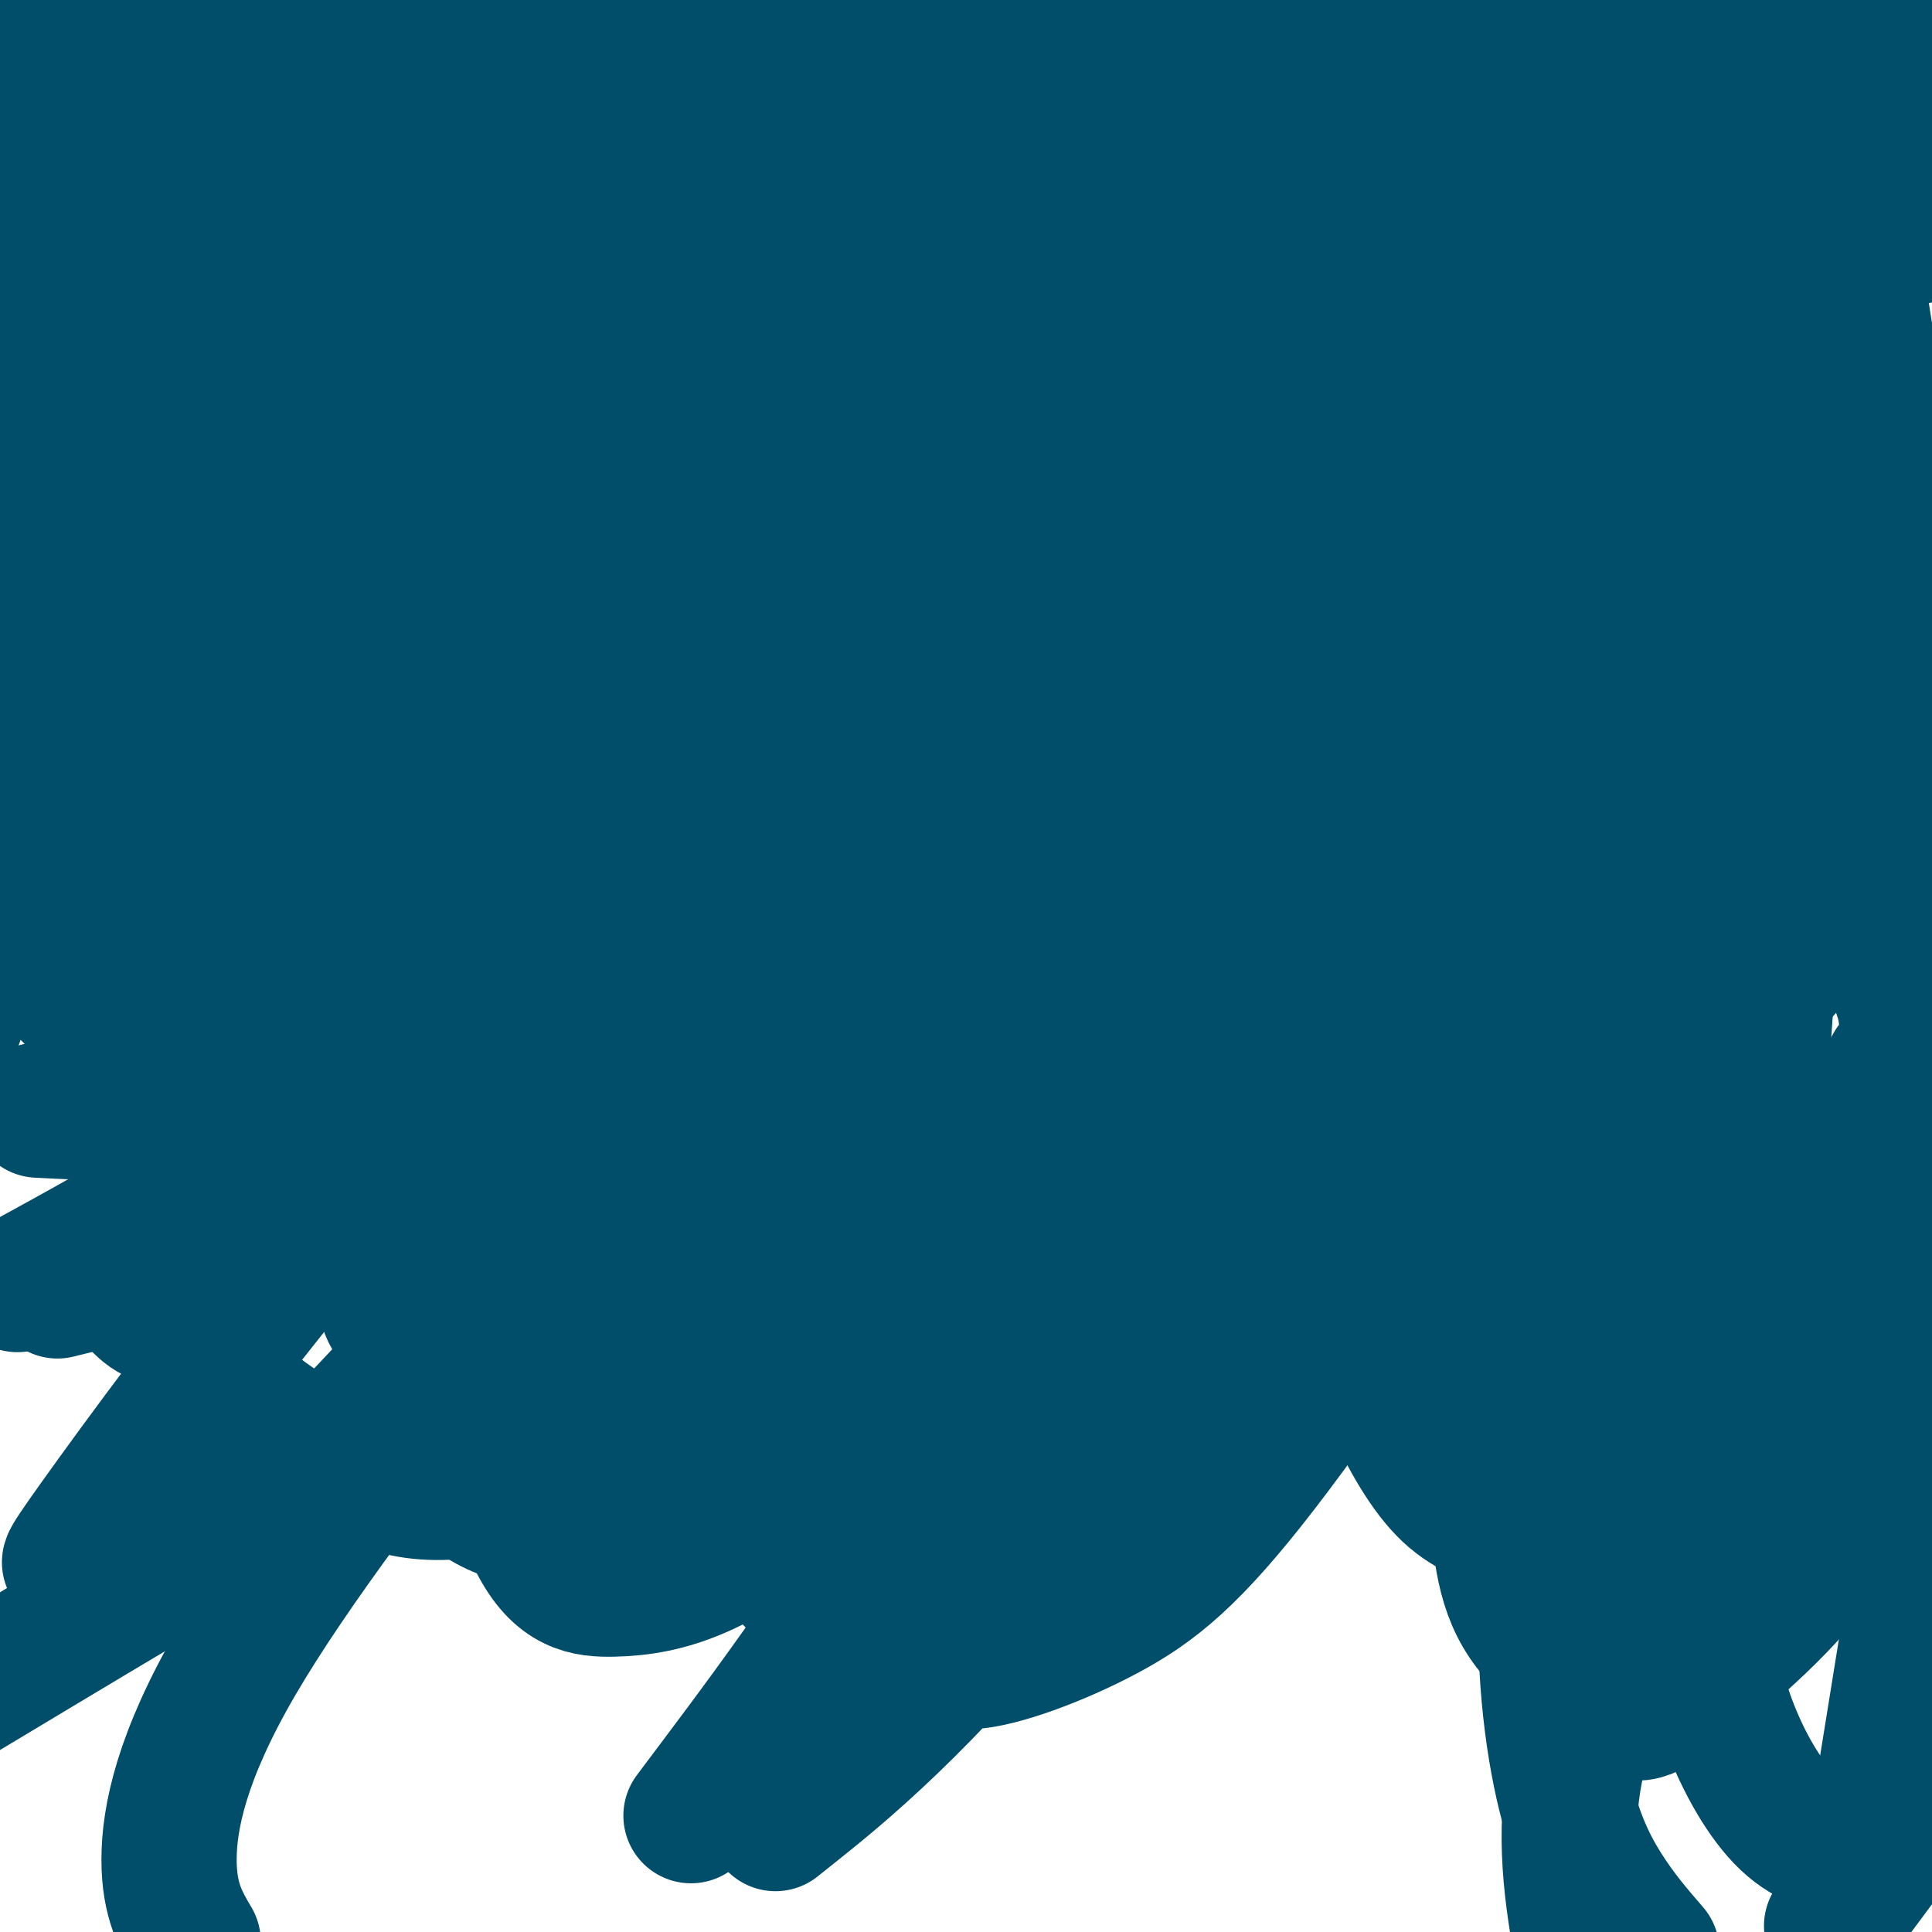 <svg viewBox='0 0 400 400' version='1.1' xmlns='http://www.w3.org/2000/svg' xmlns:xlink='http://www.w3.org/1999/xlink'><g fill='none' stroke='#004E6A' stroke-width='28' stroke-linecap='round' stroke-linejoin='round'><path d='M15,17c-0.137,0.059 -0.274,0.118 -1,0c-0.726,-0.118 -2.040,-0.414 -3,-1c-0.960,-0.586 -1.567,-1.464 -3,-2c-1.433,-0.536 -3.693,-0.732 -5,-1c-1.307,-0.268 -1.659,-0.608 -2,-1c-0.341,-0.392 -0.669,-0.836 -1,-1c-0.331,-0.164 -0.666,-0.047 -1,0c-0.334,0.047 -0.667,0.023 -1,0'/><path d='M1,10c-0.078,0.119 -0.157,0.239 0,0c0.157,-0.239 0.549,-0.836 7,-1c6.451,-0.164 18.960,0.103 27,0c8.040,-0.103 11.610,-0.578 19,0c7.390,0.578 18.601,2.209 27,3c8.399,0.791 13.985,0.743 19,1c5.015,0.257 9.457,0.818 17,1c7.543,0.182 18.185,-0.014 26,0c7.815,0.014 12.802,0.239 17,0c4.198,-0.239 7.607,-0.944 11,-1c3.393,-0.056 6.772,0.535 11,0c4.228,-0.535 9.307,-2.196 13,-3c3.693,-0.804 6.001,-0.751 8,-1c1.999,-0.249 3.690,-0.799 5,-1c1.310,-0.201 2.237,-0.053 3,0c0.763,0.053 1.360,0.011 1,0c-0.360,-0.011 -1.676,0.008 1,0c2.676,-0.008 9.344,-0.044 -4,1c-13.344,1.044 -46.700,3.166 -68,4c-21.300,0.834 -30.542,0.378 -49,0c-18.458,-0.378 -46.131,-0.680 -64,-1c-17.869,-0.320 -25.935,-0.660 -34,-1'/><path d='M55,7c-4.992,0.290 -9.983,0.580 0,0c9.983,-0.580 34.941,-2.029 68,-2c33.059,0.029 74.220,1.538 101,2c26.780,0.462 39.180,-0.122 60,0c20.820,0.122 50.061,0.950 66,2c15.939,1.050 18.577,2.323 21,3c2.423,0.677 4.632,0.760 6,1c1.368,0.240 1.895,0.638 2,1c0.105,0.362 -0.212,0.688 0,1c0.212,0.312 0.954,0.610 -6,1c-6.954,0.390 -21.604,0.872 -35,1c-13.396,0.128 -25.538,-0.096 -47,0c-21.462,0.096 -52.244,0.513 -75,1c-22.756,0.487 -37.486,1.044 -52,1c-14.514,-0.044 -28.814,-0.688 -47,0c-18.186,0.688 -40.260,2.706 -51,4c-10.740,1.294 -10.148,1.862 -11,2c-0.852,0.138 -3.149,-0.153 -4,0c-0.851,0.153 -0.256,0.750 0,1c0.256,0.250 0.173,0.152 1,0c0.827,-0.152 2.565,-0.359 23,0c20.435,0.359 59.566,1.285 85,2c25.434,0.715 37.172,1.220 60,2c22.828,0.780 56.747,1.835 77,2c20.253,0.165 26.841,-0.561 35,-1c8.159,-0.439 17.888,-0.592 22,-1c4.112,-0.408 2.607,-1.071 3,-1c0.393,0.071 2.684,0.878 1,0c-1.684,-0.878 -7.342,-3.439 -13,-6'/><path d='M345,23c-14.785,-4.481 -45.749,-12.683 -68,-17c-22.251,-4.317 -35.791,-4.751 -50,-5c-14.209,-0.249 -29.087,-0.315 -46,1c-16.913,1.315 -35.862,4.012 -45,6c-9.138,1.988 -8.466,3.268 -9,4c-0.534,0.732 -2.273,0.915 -3,1c-0.727,0.085 -0.441,0.073 0,0c0.441,-0.073 1.037,-0.205 4,1c2.963,1.205 8.291,3.749 40,7c31.709,3.251 89.798,7.210 115,9c25.202,1.790 17.517,1.411 23,2c5.483,0.589 24.136,2.146 39,3c14.864,0.854 25.940,1.006 31,1c5.060,-0.006 4.103,-0.170 4,0c-0.103,0.170 0.648,0.673 2,1c1.352,0.327 3.303,0.478 1,0c-2.303,-0.478 -8.862,-1.585 -17,-3c-8.138,-1.415 -17.856,-3.139 -42,-8c-24.144,-4.861 -62.714,-12.858 -81,-17c-18.286,-4.142 -16.288,-4.430 -19,-5c-2.712,-0.570 -10.133,-1.422 -13,-2c-2.867,-0.578 -1.178,-0.880 -1,-1c0.178,-0.120 -1.154,-0.057 -1,0c0.154,0.057 1.794,0.108 3,0c1.206,-0.108 1.979,-0.375 13,0c11.021,0.375 32.292,1.393 49,2c16.708,0.607 28.854,0.804 41,1'/><path d='M315,4c26.059,0.930 39.206,2.255 48,3c8.794,0.745 13.234,0.911 18,1c4.766,0.089 9.859,0.101 12,0c2.141,-0.101 1.330,-0.314 2,0c0.670,0.314 2.823,1.156 1,0c-1.823,-1.156 -7.620,-4.309 -20,-4c-12.380,0.309 -31.343,4.079 -42,7c-10.657,2.921 -13.007,4.992 -16,7c-2.993,2.008 -6.630,3.953 -8,6c-1.370,2.047 -0.475,4.195 -1,6c-0.525,1.805 -2.471,3.267 2,7c4.471,3.733 15.357,9.736 25,13c9.643,3.264 18.041,3.790 29,3c10.959,-0.790 24.480,-2.895 38,-5'/><path d='M390,26c3.737,0.407 7.473,0.814 0,0c-7.473,-0.814 -26.156,-2.849 -54,-4c-27.844,-1.151 -64.849,-1.417 -93,0c-28.151,1.417 -47.447,4.517 -66,7c-18.553,2.483 -36.362,4.349 -60,9c-23.638,4.651 -53.105,12.088 -71,17c-17.895,4.912 -24.217,7.298 -29,9c-4.783,1.702 -8.026,2.719 -12,4c-3.974,1.281 -8.680,2.825 -3,2c5.680,-0.825 21.745,-4.019 58,-7c36.255,-2.981 92.701,-5.750 129,-7c36.299,-1.250 52.451,-0.981 81,-1c28.549,-0.019 69.496,-0.327 90,-1c20.504,-0.673 20.567,-1.710 22,-2c1.433,-0.290 4.236,0.169 5,0c0.764,-0.169 -0.512,-0.965 0,-1c0.512,-0.035 2.813,0.692 -4,-1c-6.813,-1.692 -22.738,-5.801 -38,-9c-15.262,-3.199 -29.860,-5.487 -63,-9c-33.140,-3.513 -84.821,-8.251 -121,-10c-36.179,-1.749 -56.856,-0.509 -79,2c-22.144,2.509 -45.755,6.288 -66,11c-20.245,4.712 -37.122,10.356 -54,16'/><path d='M29,35c-5.711,1.733 -11.422,3.467 0,0c11.422,-3.467 39.978,-12.133 69,-24c29.022,-11.867 58.511,-26.933 88,-42'/><path d='M40,9c-0.507,-1.768 -1.014,-3.536 0,0c1.014,3.536 3.550,12.377 11,19c7.450,6.623 19.813,11.030 32,15c12.187,3.970 24.196,7.503 40,7c15.804,-0.503 35.401,-5.042 46,-9c10.599,-3.958 12.200,-7.335 15,-10c2.800,-2.665 6.800,-4.619 3,-11c-3.800,-6.381 -15.400,-17.191 -27,-28'/><path d='M4,87c-6.810,1.595 -13.619,3.190 0,0c13.619,-3.190 47.667,-11.167 68,-18c20.333,-6.833 26.952,-12.524 36,-26c9.048,-13.476 20.524,-34.738 32,-56'/><path d='M28,44c1.229,-3.238 2.459,-6.476 0,0c-2.459,6.476 -8.606,22.666 -10,39c-1.394,16.334 1.965,32.811 5,43c3.035,10.189 5.747,14.088 11,17c5.253,2.912 13.048,4.837 18,6c4.952,1.163 7.060,1.565 12,-5c4.940,-6.565 12.712,-20.096 17,-32c4.288,-11.904 5.092,-22.182 4,-36c-1.092,-13.818 -4.080,-31.175 -7,-39c-2.920,-7.825 -5.772,-6.118 -8,-7c-2.228,-0.882 -3.831,-4.353 -12,0c-8.169,4.353 -22.906,16.529 -34,28c-11.094,11.471 -18.547,22.235 -26,33'/><path d='M23,183c-2.936,-0.091 -5.873,-0.181 0,0c5.873,0.181 20.554,0.635 37,-3c16.446,-3.635 34.655,-11.358 47,-27c12.345,-15.642 18.824,-39.203 21,-57c2.176,-17.797 0.047,-29.830 -4,-44c-4.047,-14.170 -10.014,-30.477 -22,-41c-11.986,-10.523 -29.993,-15.261 -48,-20'/><path d='M41,146c-2.726,1.094 -5.451,2.188 0,0c5.451,-2.188 19.080,-7.659 33,-22c13.920,-14.341 28.132,-37.553 36,-55c7.868,-17.447 9.391,-29.128 8,-42c-1.391,-12.872 -5.695,-26.936 -10,-41'/><path d='M26,35c2.200,-3.289 4.400,-6.578 0,0c-4.400,6.578 -15.400,23.022 -22,36c-6.600,12.978 -8.800,22.489 -11,32'/><path d='M5,144c-1.091,-0.776 -2.181,-1.551 0,0c2.181,1.551 7.634,5.429 17,5c9.366,-0.429 22.645,-5.166 31,-10c8.355,-4.834 11.784,-9.767 17,-22c5.216,-12.233 12.218,-31.766 15,-44c2.782,-12.234 1.343,-17.168 0,-21c-1.343,-3.832 -2.592,-6.561 -5,-8c-2.408,-1.439 -5.976,-1.586 -11,0c-5.024,1.586 -11.505,4.907 -21,15c-9.495,10.093 -22.004,26.958 -29,37c-6.996,10.042 -8.479,13.262 -10,18c-1.521,4.738 -3.081,10.994 -3,14c0.081,3.006 1.803,2.763 3,4c1.197,1.237 1.871,3.955 9,2c7.129,-1.955 20.715,-8.584 30,-15c9.285,-6.416 14.271,-12.619 20,-27c5.729,-14.381 12.203,-36.938 15,-50c2.797,-13.062 1.918,-16.627 0,-19c-1.918,-2.373 -4.875,-3.554 -9,-3c-4.125,0.554 -9.418,2.841 -20,15c-10.582,12.159 -26.452,34.188 -37,52c-10.548,17.812 -15.774,31.406 -21,45'/><path d='M11,230c-2.686,-0.136 -5.372,-0.272 0,0c5.372,0.272 18.802,0.954 28,-2c9.198,-2.954 14.165,-9.542 20,-16c5.835,-6.458 12.537,-12.785 19,-30c6.463,-17.215 12.688,-45.317 15,-64c2.312,-18.683 0.711,-27.946 -5,-41c-5.711,-13.054 -15.533,-29.898 -23,-37c-7.467,-7.102 -12.579,-4.460 -18,-1c-5.421,3.460 -11.152,7.739 -18,15c-6.848,7.261 -14.814,17.503 -22,33c-7.186,15.497 -13.593,36.248 -20,57'/><path d='M36,217c-2.852,-0.871 -5.703,-1.742 0,0c5.703,1.742 19.961,6.098 39,2c19.039,-4.098 42.858,-16.651 58,-26c15.142,-9.349 21.605,-15.496 29,-36c7.395,-20.504 15.722,-55.367 19,-81c3.278,-25.633 1.508,-42.038 -1,-54c-2.508,-11.962 -5.754,-19.481 -9,-27'/><path d='M158,0c4.047,-4.236 8.095,-8.471 0,0c-8.095,8.471 -28.331,29.650 -42,45c-13.669,15.350 -20.770,24.872 -31,43c-10.230,18.128 -23.590,44.862 -30,61c-6.410,16.138 -5.870,21.679 -5,28c0.870,6.321 2.069,13.423 6,20c3.931,6.577 10.593,12.629 18,14c7.407,1.371 15.560,-1.939 22,-5c6.440,-3.061 11.167,-5.873 20,-17c8.833,-11.127 21.772,-30.567 29,-51c7.228,-20.433 8.745,-41.857 9,-51c0.255,-9.143 -0.753,-6.004 0,-6c0.753,0.004 3.266,-3.127 -1,0c-4.266,3.127 -15.310,12.513 -26,25c-10.690,12.487 -21.026,28.074 -31,42c-9.974,13.926 -19.586,26.190 -31,46c-11.414,19.810 -24.629,47.167 -31,61c-6.371,13.833 -5.899,14.144 -5,15c0.899,0.856 2.224,2.258 5,3c2.776,0.742 7.002,0.824 17,-15c9.998,-15.824 25.769,-47.553 36,-70c10.231,-22.447 14.923,-35.613 20,-60c5.077,-24.387 10.538,-59.996 13,-78c2.462,-18.004 1.925,-18.402 1,-20c-0.925,-1.598 -2.240,-4.395 -7,-4c-4.760,0.395 -12.967,3.982 -22,10c-9.033,6.018 -18.894,14.466 -34,29c-15.106,14.534 -35.459,35.152 -47,49c-11.541,13.848 -14.271,20.924 -17,28'/><path d='M47,176c-4.224,0.710 -8.449,1.421 0,0c8.449,-1.421 29.570,-4.973 46,-10c16.430,-5.027 28.168,-11.527 44,-24c15.832,-12.473 35.759,-30.917 47,-46c11.241,-15.083 13.797,-26.805 14,-34c0.203,-7.195 -1.947,-9.864 -5,-14c-3.053,-4.136 -7.009,-9.738 -21,-9c-13.991,0.738 -38.018,7.816 -58,18c-19.982,10.184 -35.918,23.473 -51,37c-15.082,13.527 -29.309,27.294 -43,45c-13.691,17.706 -26.845,39.353 -40,61'/><path d='M9,263c-4.671,2.561 -9.343,5.122 0,0c9.343,-5.122 32.700,-17.928 48,-29c15.300,-11.072 22.541,-20.412 34,-41c11.459,-20.588 27.134,-52.425 36,-74c8.866,-21.575 10.924,-32.887 12,-45c1.076,-12.113 1.171,-25.028 0,-30c-1.171,-4.972 -3.607,-2.002 -6,-1c-2.393,1.002 -4.741,0.036 -15,10c-10.259,9.964 -28.427,30.858 -44,52c-15.573,21.142 -28.549,42.531 -36,57c-7.451,14.469 -9.375,22.019 -11,27c-1.625,4.981 -2.950,7.395 -2,10c0.950,2.605 4.175,5.403 9,5c4.825,-0.403 11.250,-4.005 19,-9c7.750,-4.995 16.824,-11.381 28,-28c11.176,-16.619 24.453,-43.469 33,-63c8.547,-19.531 12.365,-31.741 15,-44c2.635,-12.259 4.087,-24.566 5,-30c0.913,-5.434 1.286,-3.995 -3,0c-4.286,3.995 -13.231,10.545 -23,19c-9.769,8.455 -20.361,18.815 -38,39c-17.639,20.185 -42.325,50.196 -57,69c-14.675,18.804 -19.337,26.402 -24,34'/><path d='M19,204c-2.856,1.769 -5.711,3.537 0,0c5.711,-3.537 19.989,-12.381 37,-29c17.011,-16.619 36.754,-41.014 50,-60c13.246,-18.986 19.994,-32.562 25,-46c5.006,-13.438 8.270,-26.736 10,-36c1.730,-9.264 1.925,-14.493 1,-16c-0.925,-1.507 -2.969,0.707 -7,3c-4.031,2.293 -10.050,4.666 -26,20c-15.950,15.334 -41.833,43.628 -59,63c-17.167,19.372 -25.619,29.820 -35,49c-9.381,19.180 -19.690,47.090 -30,75'/><path d='M17,266c-4.426,1.102 -8.852,2.204 0,0c8.852,-2.204 30.981,-7.715 47,-20c16.019,-12.285 25.929,-31.345 36,-47c10.071,-15.655 20.305,-27.907 29,-52c8.695,-24.093 15.851,-60.028 19,-83c3.149,-22.972 2.290,-32.981 1,-41c-1.290,-8.019 -3.013,-14.048 -4,-18c-0.987,-3.952 -1.239,-5.826 -11,0c-9.761,5.826 -29.032,19.353 -43,30c-13.968,10.647 -22.634,18.415 -36,35c-13.366,16.585 -31.432,41.987 -40,58c-8.568,16.013 -7.638,22.636 -9,30c-1.362,7.364 -5.018,15.467 -1,26c4.018,10.533 15.709,23.494 24,31c8.291,7.506 13.183,9.556 27,5c13.817,-4.556 36.561,-15.717 52,-27c15.439,-11.283 23.573,-22.686 32,-34c8.427,-11.314 17.145,-22.538 24,-43c6.855,-20.462 11.846,-50.163 13,-70c1.154,-19.837 -1.527,-29.811 -7,-37c-5.473,-7.189 -13.736,-11.595 -22,-16'/><path d='M118,4c5.823,-5.057 11.646,-10.114 0,0c-11.646,10.114 -40.760,35.398 -59,53c-18.240,17.602 -25.606,27.521 -34,44c-8.394,16.479 -17.815,39.517 -23,53c-5.185,13.483 -6.133,17.412 -3,26c3.133,8.588 10.348,21.837 18,28c7.652,6.163 15.742,5.241 25,3c9.258,-2.241 19.686,-5.800 36,-16c16.314,-10.200 38.516,-27.040 55,-44c16.484,-16.960 27.252,-34.039 32,-41c4.748,-6.961 3.477,-3.805 -4,4c-7.477,7.805 -21.160,20.259 -33,34c-11.840,13.741 -21.836,28.768 -27,38c-5.164,9.232 -5.497,12.670 -5,18c0.497,5.330 1.822,12.552 4,18c2.178,5.448 5.208,9.124 16,16c10.792,6.876 29.346,16.954 43,21c13.654,4.046 22.408,2.060 31,0c8.592,-2.060 17.020,-4.193 29,-16c11.980,-11.807 27.510,-33.289 37,-49c9.490,-15.711 12.940,-25.653 16,-46c3.060,-20.347 5.732,-51.099 5,-69c-0.732,-17.901 -4.866,-22.950 -9,-28'/><path d='M268,51c-5.059,-8.595 -13.207,-16.084 -28,-12c-14.793,4.084 -36.231,19.739 -51,31c-14.769,11.261 -22.869,18.127 -34,35c-11.131,16.873 -25.292,43.753 -31,56c-5.708,12.247 -2.961,9.860 -3,18c-0.039,8.140 -2.863,26.807 5,42c7.863,15.193 26.413,26.912 40,34c13.587,7.088 22.210,9.543 37,8c14.790,-1.543 35.745,-7.086 48,-13c12.255,-5.914 15.809,-12.201 20,-22c4.191,-9.799 9.018,-23.111 12,-35c2.982,-11.889 4.120,-22.354 2,-36c-2.120,-13.646 -7.497,-30.473 -18,-39c-10.503,-8.527 -26.134,-8.756 -41,-4c-14.866,4.756 -28.969,14.496 -44,26c-15.031,11.504 -30.989,24.774 -44,36c-13.011,11.226 -23.074,20.410 -33,40c-9.926,19.590 -19.716,49.588 -22,65c-2.284,15.412 2.937,16.240 7,20c4.063,3.760 6.966,10.454 18,13c11.034,2.546 30.197,0.946 43,-2c12.803,-2.946 19.245,-7.236 33,-22c13.755,-14.764 34.821,-40.000 48,-60c13.179,-20.000 18.470,-34.763 24,-55c5.530,-20.237 11.297,-45.950 13,-57c1.703,-11.050 -0.660,-7.439 0,-8c0.660,-0.561 4.342,-5.295 -3,1c-7.342,6.295 -25.707,23.618 -40,39c-14.293,15.382 -24.512,28.823 -37,46c-12.488,17.177 -27.244,38.088 -42,59'/><path d='M147,255c-14.421,19.713 -10.974,16.495 -10,17c0.974,0.505 -0.526,4.733 -1,7c-0.474,2.267 0.080,2.573 8,2c7.920,-0.573 23.208,-2.024 43,-19c19.792,-16.976 44.088,-49.478 62,-78c17.912,-28.522 29.438,-53.064 41,-78c11.562,-24.936 23.158,-50.267 31,-69c7.842,-18.733 11.929,-30.867 15,-37c3.071,-6.133 5.125,-6.266 0,0c-5.125,6.266 -17.430,18.932 -28,29c-10.570,10.068 -19.404,17.539 -46,46c-26.596,28.461 -70.953,77.914 -90,100c-19.047,22.086 -12.784,16.806 -15,23c-2.216,6.194 -12.912,23.862 -19,38c-6.088,14.138 -7.568,24.746 -5,31c2.568,6.254 9.186,8.155 14,10c4.814,1.845 7.826,3.636 20,-3c12.174,-6.636 33.512,-21.697 49,-37c15.488,-15.303 25.128,-30.848 35,-48c9.872,-17.152 19.978,-35.909 29,-62c9.022,-26.091 16.962,-59.514 20,-75c3.038,-15.486 1.175,-13.035 -2,-11c-3.175,2.035 -7.664,3.656 -16,9c-8.336,5.344 -20.521,14.413 -43,35c-22.479,20.587 -55.253,52.693 -77,74c-21.747,21.307 -32.469,31.816 -45,48c-12.531,16.184 -26.872,38.044 -33,50c-6.128,11.956 -4.045,14.009 -2,17c2.045,2.991 4.051,6.921 9,9c4.949,2.079 12.843,2.308 23,-2c10.157,-4.308 22.579,-13.154 35,-22'/><path d='M149,259c11.647,-8.836 23.263,-19.925 39,-44c15.737,-24.075 35.595,-61.135 50,-94c14.405,-32.865 23.359,-61.534 27,-76c3.641,-14.466 1.971,-14.730 1,-16c-0.971,-1.270 -1.242,-3.545 -5,-2c-3.758,1.545 -11.003,6.911 -22,17c-10.997,10.089 -25.744,24.902 -38,37c-12.256,12.098 -22.019,21.481 -40,51c-17.981,29.519 -44.180,79.172 -56,106c-11.820,26.828 -9.260,30.829 -6,42c3.260,11.171 7.220,29.510 12,39c4.780,9.490 10.380,10.130 16,10c5.620,-0.130 11.261,-1.030 18,-4c6.739,-2.970 14.575,-8.011 27,-23c12.425,-14.989 29.440,-39.925 42,-76c12.560,-36.075 20.666,-83.288 25,-117c4.334,-33.712 4.898,-53.922 5,-71c0.102,-17.078 -0.256,-31.022 -1,-38c-0.744,-6.978 -1.872,-6.989 -3,-7'/><path d='M215,9c3.514,-3.550 7.027,-7.100 0,0c-7.027,7.100 -24.596,24.849 -40,40c-15.404,15.151 -28.645,27.702 -48,53c-19.355,25.298 -44.826,63.341 -60,87c-15.174,23.659 -20.051,32.935 -24,46c-3.949,13.065 -6.969,29.920 -2,42c4.969,12.080 17.927,19.384 28,25c10.073,5.616 17.260,9.543 36,5c18.740,-4.543 49.034,-17.557 67,-24c17.966,-6.443 23.604,-6.315 45,-41c21.396,-34.685 58.549,-104.184 78,-146c19.451,-41.816 21.198,-55.951 23,-66c1.802,-10.049 3.658,-16.014 5,-21c1.342,-4.986 2.171,-8.993 3,-13'/><path d='M315,6c1.542,-1.950 3.083,-3.900 0,0c-3.083,3.900 -10.791,13.651 -28,36c-17.209,22.349 -43.919,57.298 -62,81c-18.081,23.702 -27.532,36.159 -41,55c-13.468,18.841 -30.954,44.066 -39,57c-8.046,12.934 -6.653,13.575 -6,15c0.653,1.425 0.565,3.632 0,6c-0.565,2.368 -1.606,4.897 6,0c7.606,-4.897 23.859,-17.219 37,-32c13.141,-14.781 23.171,-32.022 34,-52c10.829,-19.978 22.459,-42.695 35,-68c12.541,-25.305 25.995,-53.199 32,-65c6.005,-11.801 4.563,-7.507 4,-6c-0.563,1.507 -0.247,0.229 -1,1c-0.753,0.771 -2.574,3.592 -20,21c-17.426,17.408 -50.456,49.402 -77,75c-26.544,25.598 -46.603,44.799 -66,64c-19.397,19.201 -38.134,38.401 -57,61c-18.866,22.599 -37.861,48.598 -46,60c-8.139,11.402 -5.423,8.209 -4,8c1.423,-0.209 1.551,2.567 7,2c5.449,-0.567 16.217,-4.475 27,-11c10.783,-6.525 21.581,-15.666 43,-41c21.419,-25.334 53.459,-66.859 75,-99c21.541,-32.141 32.583,-54.897 48,-87c15.417,-32.103 35.208,-73.551 55,-115'/><path d='M216,5c3.715,-3.989 7.430,-7.977 0,0c-7.430,7.977 -26.005,27.920 -49,56c-22.995,28.080 -50.411,64.298 -67,89c-16.589,24.702 -22.351,37.889 -27,49c-4.649,11.111 -8.186,20.145 -8,31c0.186,10.855 4.097,23.531 9,30c4.903,6.469 10.800,6.729 18,7c7.200,0.271 15.702,0.551 35,-11c19.298,-11.551 49.391,-34.933 69,-52c19.609,-17.067 28.734,-27.817 46,-56c17.266,-28.183 42.674,-73.798 58,-99c15.326,-25.202 20.571,-29.992 23,-33c2.429,-3.008 2.042,-4.233 4,-6c1.958,-1.767 6.262,-4.076 0,10c-6.262,14.076 -23.089,44.537 -36,66c-12.911,21.463 -21.907,33.929 -38,59c-16.093,25.071 -39.283,62.749 -54,88c-14.717,25.251 -20.960,38.075 -24,44c-3.040,5.925 -2.877,4.950 -2,4c0.877,-0.950 2.470,-1.874 6,-7c3.530,-5.126 8.999,-14.455 10,-18c1.001,-3.545 -2.467,-1.306 -5,0c-2.533,1.306 -4.133,1.680 -14,5c-9.867,3.320 -28.003,9.586 -44,16c-15.997,6.414 -29.856,12.975 -53,26c-23.144,13.025 -55.572,32.512 -88,52'/><path d='M149,368c-5.146,6.863 -10.292,13.726 0,0c10.292,-13.726 36.022,-48.040 51,-78c14.978,-29.960 19.205,-55.567 19,-69c-0.205,-13.433 -4.842,-14.694 -7,-18c-2.158,-3.306 -1.837,-8.659 -15,-3c-13.163,5.659 -39.812,22.328 -58,36c-18.188,13.672 -27.916,24.345 -43,43c-15.084,18.655 -35.522,45.292 -47,65c-11.478,19.708 -13.994,32.488 -14,41c-0.006,8.512 2.497,12.756 5,17'/><path d='M165,374c-3.855,3.081 -7.710,6.162 0,0c7.710,-6.162 26.984,-21.565 50,-51c23.016,-29.435 49.772,-72.900 66,-102c16.228,-29.100 21.926,-43.836 26,-54c4.074,-10.164 6.523,-15.757 9,-20c2.477,-4.243 4.981,-7.135 1,-2c-3.981,5.135 -14.446,18.297 -24,30c-9.554,11.703 -18.196,21.946 -32,40c-13.804,18.054 -32.770,43.921 -45,65c-12.230,21.079 -17.723,37.372 -20,46c-2.277,8.628 -1.339,9.591 -1,12c0.339,2.409 0.080,6.265 6,6c5.920,-0.265 18.020,-4.652 28,-10c9.980,-5.348 17.838,-11.658 32,-30c14.162,-18.342 34.626,-48.718 47,-69c12.374,-20.282 16.657,-30.471 21,-43c4.343,-12.529 8.745,-27.398 6,-34c-2.745,-6.602 -12.638,-4.938 -25,0c-12.362,4.938 -27.195,13.149 -43,24c-15.805,10.851 -32.583,24.341 -46,36c-13.417,11.659 -23.474,21.488 -34,37c-10.526,15.512 -21.522,36.707 -27,48c-5.478,11.293 -5.437,12.686 -2,17c3.437,4.314 10.271,11.551 16,16c5.729,4.449 10.353,6.111 25,-1c14.647,-7.111 39.317,-22.993 56,-37c16.683,-14.007 25.378,-26.137 40,-52c14.622,-25.863 35.169,-65.458 46,-94c10.831,-28.542 11.944,-46.032 13,-53c1.056,-6.968 2.053,-3.414 0,-4c-2.053,-0.586 -7.158,-5.310 -21,0c-13.842,5.310 -36.421,20.655 -59,36'/><path d='M274,131c-14.105,9.075 -19.867,13.764 -41,35c-21.133,21.236 -57.637,59.021 -67,80c-9.363,20.979 8.414,25.152 17,27c8.586,1.848 7.982,1.370 14,0c6.018,-1.370 18.659,-3.634 36,-13c17.341,-9.366 39.383,-25.834 59,-46c19.617,-20.166 36.811,-44.029 48,-64c11.189,-19.971 16.375,-36.049 16,-43c-0.375,-6.951 -6.310,-4.777 -10,-3c-3.690,1.777 -5.133,3.155 -13,9c-7.867,5.845 -22.156,16.158 -43,36c-20.844,19.842 -48.242,49.213 -64,67c-15.758,17.787 -19.874,23.989 -24,34c-4.126,10.011 -8.261,23.832 -9,30c-0.739,6.168 1.917,4.683 5,6c3.083,1.317 6.591,5.436 18,1c11.409,-4.436 30.719,-17.426 52,-40c21.281,-22.574 44.533,-54.733 65,-90c20.467,-35.267 38.149,-73.641 46,-91c7.851,-17.359 5.870,-13.702 5,-14c-0.870,-0.298 -0.628,-4.549 -3,-5c-2.372,-0.451 -7.359,2.899 -25,19c-17.641,16.101 -47.938,44.952 -67,65c-19.062,20.048 -26.891,31.293 -42,53c-15.109,21.707 -37.499,53.877 -49,73c-11.501,19.123 -12.114,25.198 -13,33c-0.886,7.802 -2.046,17.331 -1,22c1.046,4.669 4.299,4.477 10,2c5.701,-2.477 13.851,-7.238 22,-12'/><path d='M216,302c7.709,-5.166 15.982,-12.082 33,-35c17.018,-22.918 42.781,-61.840 59,-88c16.219,-26.160 22.893,-39.559 31,-60c8.107,-20.441 17.645,-47.924 21,-59c3.355,-11.076 0.525,-5.743 -5,-1c-5.525,4.743 -13.747,8.898 -24,16c-10.253,7.102 -22.538,17.153 -42,37c-19.462,19.847 -46.100,49.490 -62,68c-15.900,18.510 -21.060,25.888 -26,34c-4.940,8.112 -9.660,16.957 -11,23c-1.340,6.043 0.701,9.284 2,12c1.299,2.716 1.858,4.907 12,1c10.142,-3.907 29.868,-13.911 46,-27c16.132,-13.089 28.670,-29.264 41,-48c12.330,-18.736 24.451,-40.032 36,-61c11.549,-20.968 22.525,-41.608 29,-53c6.475,-11.392 8.448,-13.537 1,-4c-7.448,9.537 -24.319,30.754 -38,48c-13.681,17.246 -24.174,30.519 -41,51c-16.826,20.481 -39.987,48.169 -53,65c-13.013,16.831 -15.878,22.806 -19,29c-3.122,6.194 -6.502,12.606 -8,16c-1.498,3.394 -1.114,3.768 1,6c2.114,2.232 5.957,6.322 19,-4c13.043,-10.322 35.284,-35.055 53,-58c17.716,-22.945 30.907,-44.103 44,-67c13.093,-22.897 26.088,-47.533 39,-69c12.912,-21.467 25.739,-39.764 31,-47c5.261,-7.236 2.955,-3.410 3,-2c0.045,1.410 2.441,0.403 0,9c-2.441,8.597 -9.721,26.799 -17,45'/><path d='M371,79c-7.286,19.078 -17.000,44.274 -23,61c-6.000,16.726 -8.286,24.982 -9,33c-0.714,8.018 0.143,15.798 0,20c-0.143,4.202 -1.286,4.827 1,7c2.286,2.173 8.000,5.893 17,-5c9.000,-10.893 21.286,-36.398 31,-59c9.714,-22.602 16.857,-42.301 24,-62'/><path d='M386,130c0.309,-1.461 0.618,-2.921 0,0c-0.618,2.921 -2.162,10.224 -3,15c-0.838,4.776 -0.971,7.025 -1,8c-0.029,0.975 0.045,0.677 0,0c-0.045,-0.677 -0.208,-1.733 0,-1c0.208,0.733 0.786,3.257 1,-4c0.214,-7.257 0.065,-24.293 0,-37c-0.065,-12.707 -0.046,-21.085 0,-25c0.046,-3.915 0.117,-3.366 0,-4c-0.117,-0.634 -0.424,-2.451 0,-1c0.424,1.451 1.577,6.168 2,10c0.423,3.832 0.114,6.777 0,9c-0.114,2.223 -0.033,3.723 0,5c0.033,1.277 0.019,2.330 0,3c-0.019,0.670 -0.044,0.958 0,1c0.044,0.042 0.155,-0.162 0,0c-0.155,0.162 -0.577,0.691 -1,0c-0.423,-0.691 -0.848,-2.602 -2,-7c-1.152,-4.398 -3.032,-11.283 -4,-14c-0.968,-2.717 -1.024,-1.267 -1,-1c0.024,0.267 0.127,-0.648 0,-1c-0.127,-0.352 -0.483,-0.141 0,5c0.483,5.141 1.804,15.210 3,22c1.196,6.790 2.268,10.300 3,13c0.732,2.700 1.123,4.589 2,6c0.877,1.411 2.239,2.342 3,3c0.761,0.658 0.922,1.041 2,-2c1.078,-3.041 3.072,-9.506 4,-16c0.928,-6.494 0.788,-13.018 0,-18c-0.788,-4.982 -2.225,-8.424 -3,-10c-0.775,-1.576 -0.887,-1.288 -1,-1'/><path d='M390,88c-0.595,-4.272 -0.082,-0.453 0,2c0.082,2.453 -0.265,3.540 0,11c0.265,7.460 1.143,21.292 2,29c0.857,7.708 1.692,9.293 2,11c0.308,1.707 0.090,3.535 0,5c-0.090,1.465 -0.053,2.568 0,3c0.053,0.432 0.120,0.195 0,-1c-0.120,-1.195 -0.429,-3.346 0,-7c0.429,-3.654 1.594,-8.810 0,-23c-1.594,-14.190 -5.946,-37.415 -8,-50c-2.054,-12.585 -1.808,-14.530 -2,-16c-0.192,-1.470 -0.822,-2.465 -1,-3c-0.178,-0.535 0.095,-0.609 0,1c-0.095,1.609 -0.557,4.901 -1,9c-0.443,4.099 -0.865,9.006 -1,17c-0.135,7.994 0.018,19.075 0,25c-0.018,5.925 -0.208,6.696 0,8c0.208,1.304 0.815,3.143 1,4c0.185,0.857 -0.053,0.731 0,1c0.053,0.269 0.397,0.932 1,0c0.603,-0.932 1.467,-3.460 2,-7c0.533,-3.540 0.736,-8.092 1,-11c0.264,-2.908 0.590,-4.173 1,-5c0.410,-0.827 0.904,-1.217 1,-2c0.096,-0.783 -0.206,-1.958 0,3c0.206,4.958 0.920,16.050 1,28c0.080,11.950 -0.473,24.760 0,39c0.473,14.240 1.974,29.911 3,38c1.026,8.089 1.579,8.597 2,10c0.421,1.403 0.711,3.702 1,6'/><path d='M395,213c1.460,19.151 1.112,6.028 1,1c-0.112,-5.028 0.014,-1.959 0,-7c-0.014,-5.041 -0.168,-18.190 -2,-31c-1.832,-12.810 -5.340,-25.281 -7,-32c-1.660,-6.719 -1.471,-7.687 -2,-8c-0.529,-0.313 -1.778,0.029 -2,-1c-0.222,-1.029 0.581,-3.427 -1,1c-1.581,4.427 -5.548,15.680 -10,31c-4.452,15.320 -9.389,34.705 -14,50c-4.611,15.295 -8.896,26.498 -13,42c-4.104,15.502 -8.028,35.302 -10,46c-1.972,10.698 -1.991,12.293 -2,15c-0.009,2.707 -0.009,6.526 0,8c0.009,1.474 0.028,0.601 0,1c-0.028,0.399 -0.101,2.068 0,-1c0.101,-3.068 0.378,-10.874 1,-26c0.622,-15.126 1.591,-37.572 1,-72c-0.591,-34.428 -2.740,-80.836 -5,-107c-2.260,-26.164 -4.630,-32.082 -7,-38'/><path d='M323,85c-1.143,-7.669 -0.500,-7.843 -1,-8c-0.500,-0.157 -2.142,-0.298 -4,2c-1.858,2.298 -3.930,7.034 -9,23c-5.070,15.966 -13.136,43.162 -18,61c-4.864,17.838 -6.526,26.318 -8,42c-1.474,15.682 -2.760,38.567 -2,54c0.760,15.433 3.566,23.414 7,31c3.434,7.586 7.497,14.778 12,19c4.503,4.222 9.448,5.474 13,7c3.552,1.526 5.711,3.327 12,-9c6.289,-12.327 16.707,-38.780 23,-61c6.293,-22.220 8.460,-40.206 10,-62c1.540,-21.794 2.455,-47.397 3,-58c0.545,-10.603 0.722,-6.207 0,-4c-0.722,2.207 -2.344,2.223 -5,6c-2.656,3.777 -6.346,11.315 -11,27c-4.654,15.685 -10.274,39.519 -13,56c-2.726,16.481 -2.560,25.611 -3,35c-0.440,9.389 -1.488,19.037 0,30c1.488,10.963 5.511,23.241 8,29c2.489,5.759 3.443,5.000 5,4c1.557,-1.000 3.718,-2.240 7,-7c3.282,-4.760 7.684,-13.042 11,-35c3.316,-21.958 5.545,-57.594 7,-81c1.455,-23.406 2.134,-34.582 2,-42c-0.134,-7.418 -1.083,-11.076 -2,-13c-0.917,-1.924 -1.804,-2.112 -4,0c-2.196,2.112 -5.702,6.525 -13,20c-7.298,13.475 -18.388,36.013 -25,51c-6.612,14.987 -8.746,22.425 -11,35c-2.254,12.575 -4.627,30.288 -7,48'/><path d='M307,285c-0.853,12.002 0.514,18.006 3,24c2.486,5.994 6.089,11.979 11,18c4.911,6.021 11.129,12.079 20,11c8.871,-1.079 20.393,-9.295 28,-17c7.607,-7.705 11.297,-14.900 16,-34c4.703,-19.100 10.419,-50.107 12,-68c1.581,-17.893 -0.974,-22.674 -2,-26c-1.026,-3.326 -0.523,-5.199 -4,-5c-3.477,0.199 -10.934,2.469 -18,9c-7.066,6.531 -13.742,17.323 -20,27c-6.258,9.677 -12.100,18.239 -18,34c-5.900,15.761 -11.860,38.719 -14,59c-2.140,20.281 -0.461,37.883 2,50c2.461,12.117 5.703,18.748 9,24c3.297,5.252 6.648,9.126 10,13'/><path d='M382,395c-2.417,3.250 -4.833,6.500 0,0c4.833,-6.500 16.917,-22.750 29,-39'/><path d='M372,297c3.143,-3.315 6.286,-6.631 0,0c-6.286,6.631 -22.000,23.208 -32,38c-10.000,14.792 -14.286,27.798 -15,41c-0.714,13.202 2.143,26.601 5,40'/><path d='M389,376c-1.250,7.750 -2.500,15.500 0,0c2.500,-15.500 8.750,-54.250 15,-93'/><path d='M399,191c0.957,1.447 1.913,2.894 0,0c-1.913,-2.894 -6.696,-10.130 -10,-13c-3.304,-2.870 -5.131,-1.375 -9,1c-3.869,2.375 -9.781,5.628 -19,14c-9.219,8.372 -21.746,21.862 -31,38c-9.254,16.138 -15.235,34.924 -18,48c-2.765,13.076 -2.316,20.440 -2,29c0.316,8.560 0.498,18.314 5,26c4.502,7.686 13.325,13.303 18,17c4.675,3.697 5.201,5.476 12,1c6.799,-4.476 19.869,-15.205 28,-25c8.131,-9.795 11.323,-18.656 15,-34c3.677,-15.344 7.838,-37.172 12,-59'/><path d='M390,224c1.583,-2.831 3.166,-5.662 0,0c-3.166,5.662 -11.081,19.817 -17,31c-5.919,11.183 -9.841,19.396 -13,32c-3.159,12.604 -5.554,29.600 -6,42c-0.446,12.400 1.057,20.204 4,28c2.943,7.796 7.325,15.585 12,20c4.675,4.415 9.643,5.458 14,6c4.357,0.542 8.102,0.583 14,-10c5.898,-10.583 13.949,-31.792 22,-53'/></g>
</svg>